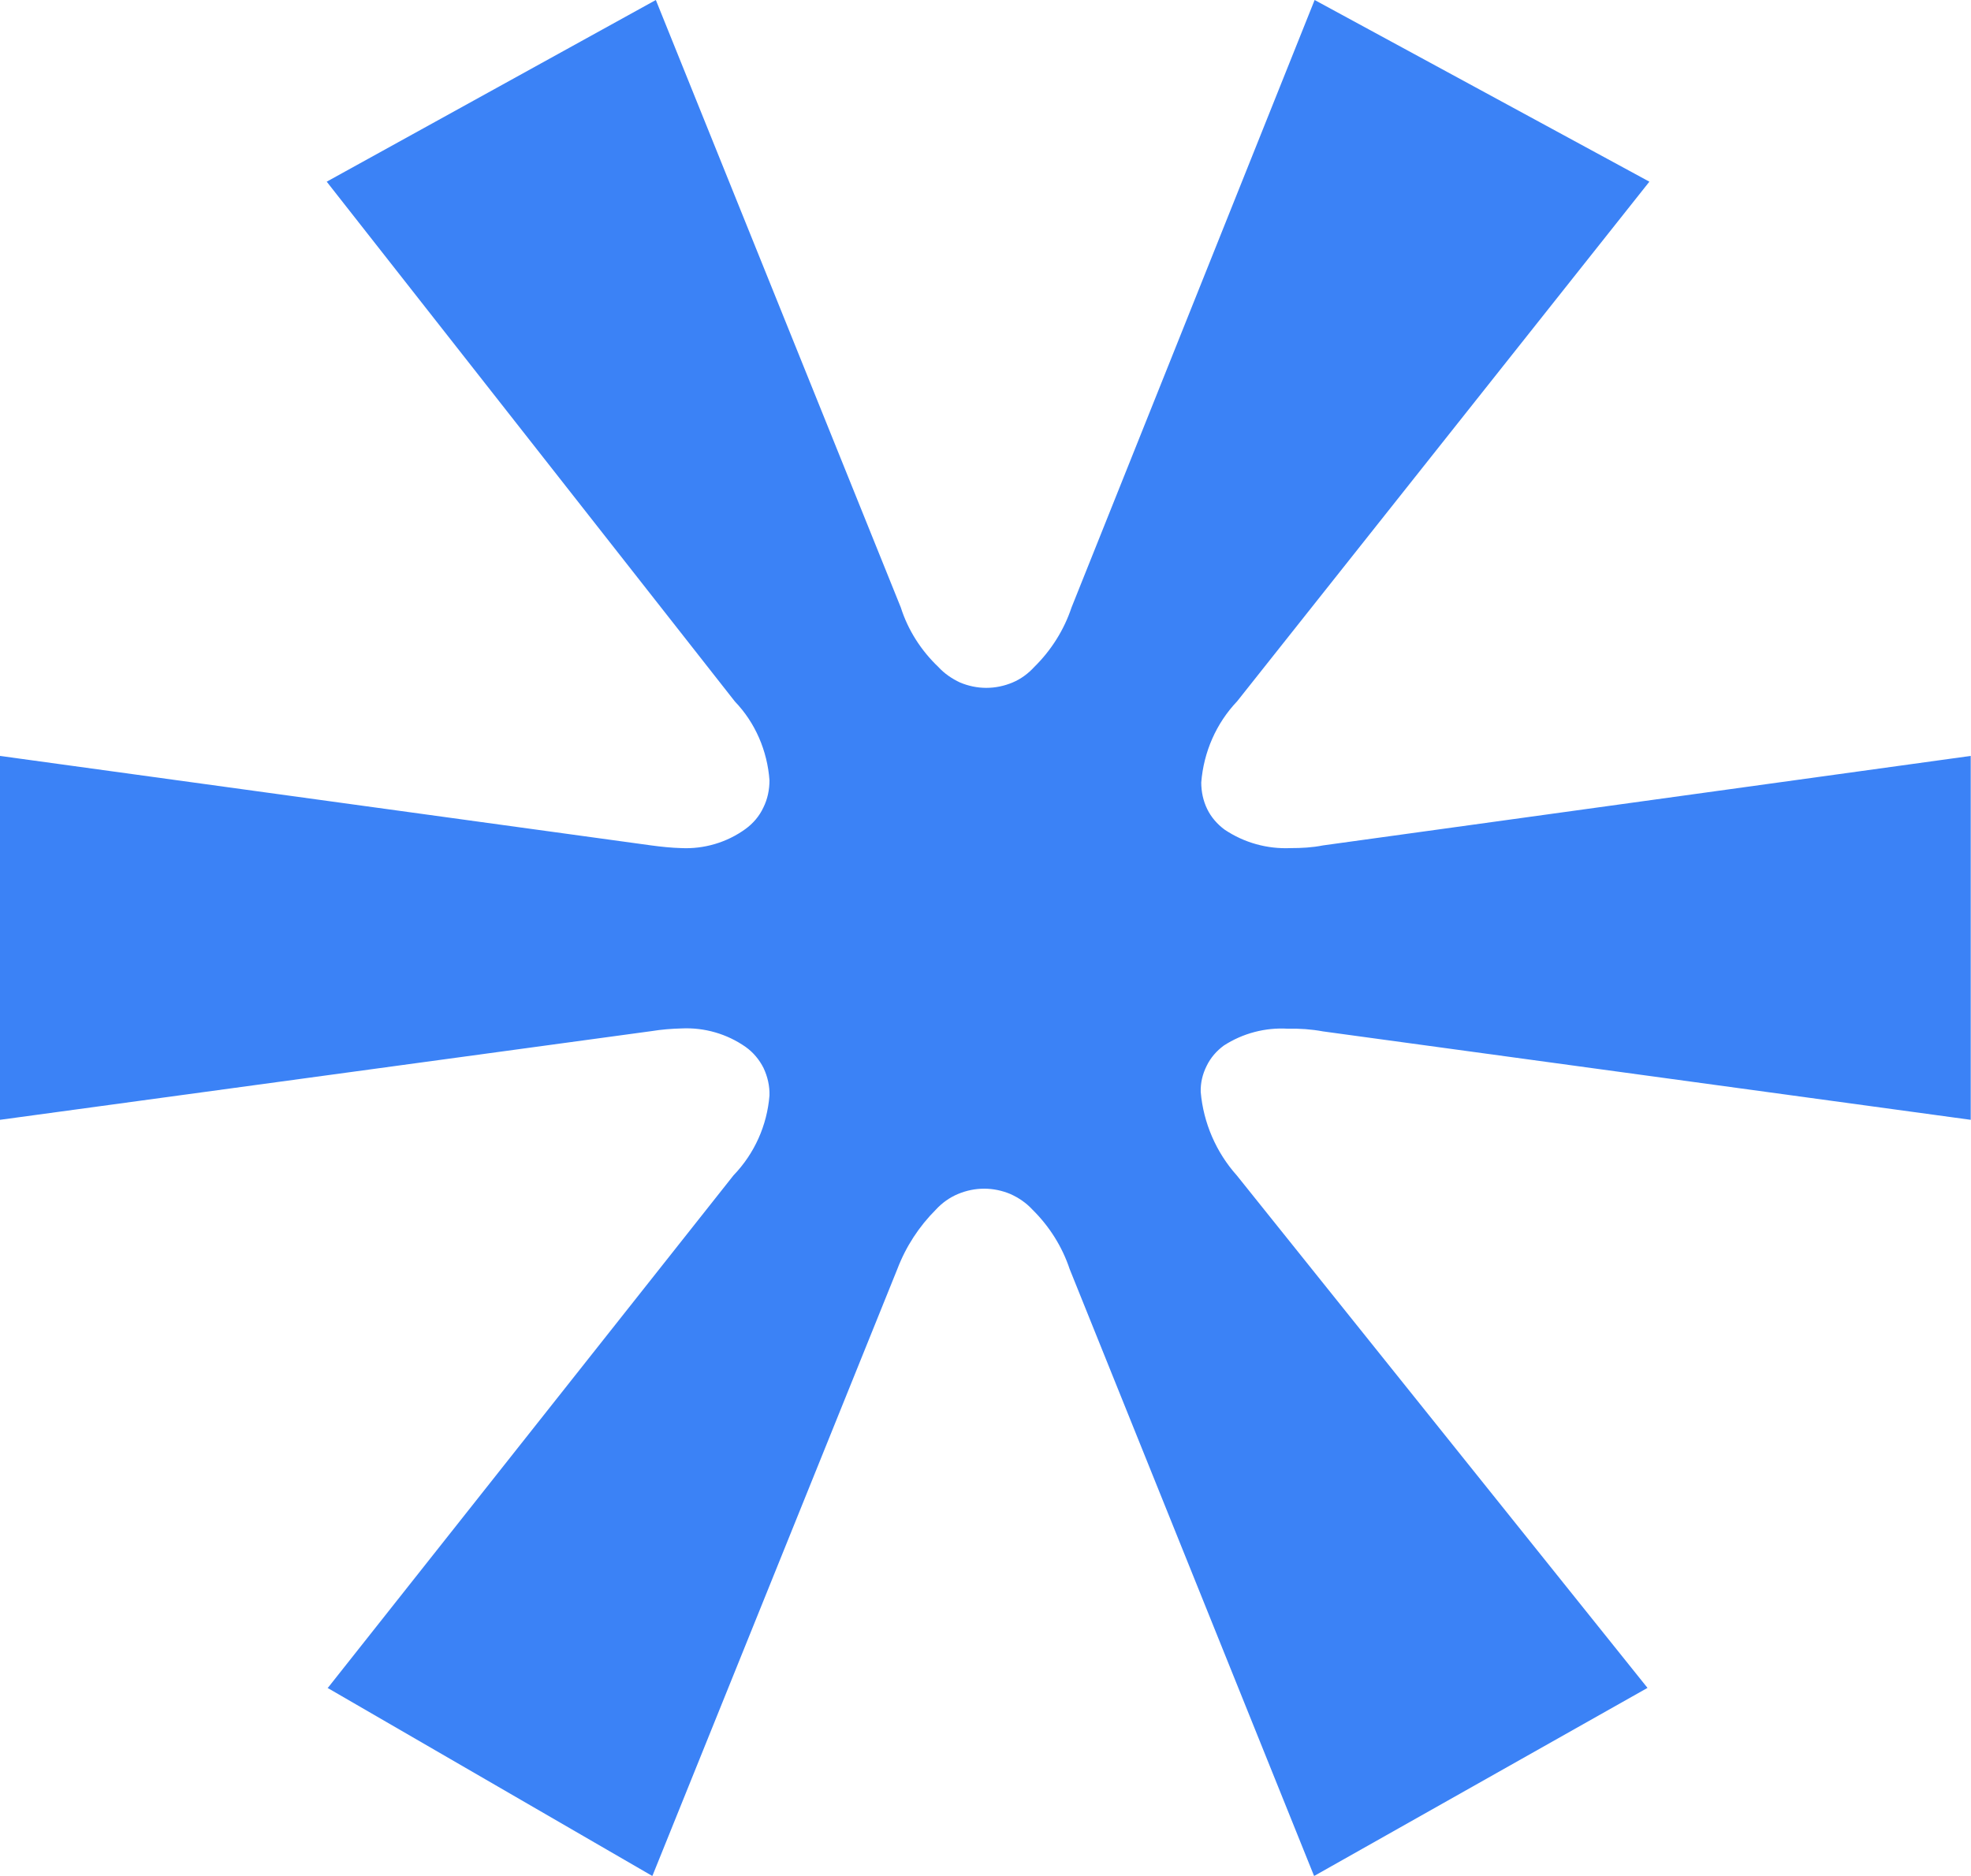<svg id="Layer_1" data-name="Layer 1" xmlns="http://www.w3.org/2000/svg" viewBox="0 0 73.54 70">
  <defs fill="#12182f">
    <style>
      .cls-1 {
        fill: #3b82f6;
        stroke-width: 0px;
      }
    </style>
  </defs>
  <path class="cls-1" d="m12.24,62.98l15.13-19.12c.78-.81,1.25-1.86,1.34-2.98.01-.35-.07-.7-.22-1.02-.16-.32-.39-.59-.67-.79-.7-.49-1.54-.73-2.39-.69-.38.01-.75.04-1.12.1L0,41.79v-13.58l24.3,3.34c.37.05.75.09,1.12.1.85.04,1.7-.21,2.39-.71.29-.21.52-.48.67-.8.16-.32.23-.67.23-1.02-.08-1.1-.53-2.15-1.29-2.94L12.19,6.78,24.47,0l9.14,22.67c.27.85.76,1.61,1.4,2.22.23.25.51.44.81.58.31.13.64.2.98.2s.67-.07.98-.2c.31-.13.58-.33.81-.58.63-.62,1.11-1.38,1.39-2.22L49.05,0l12.49,6.78-15.38,19.39c-.78.82-1.25,1.89-1.34,3.03,0,.34.07.68.22.99.15.31.38.57.65.77.73.49,1.59.73,2.47.69.4,0,.8-.02,1.2-.1l24.17-3.34v13.58l-24.17-3.3c-.43-.08-.87-.11-1.31-.1-.84-.05-1.68.17-2.39.63-.27.2-.49.45-.64.76-.15.3-.23.63-.22.97.1,1.16.58,2.26,1.35,3.12l15.32,19.12-12.44,7.02-9.12-22.65c-.28-.84-.76-1.6-1.39-2.22-.23-.25-.51-.44-.82-.58-.31-.13-.64-.2-.98-.2s-.67.07-.98.2c-.31.13-.59.33-.82.58-.63.63-1.12,1.38-1.44,2.22l-9.14,22.65-12.12-7.02Z" fill="#12182f"/>
</svg>
